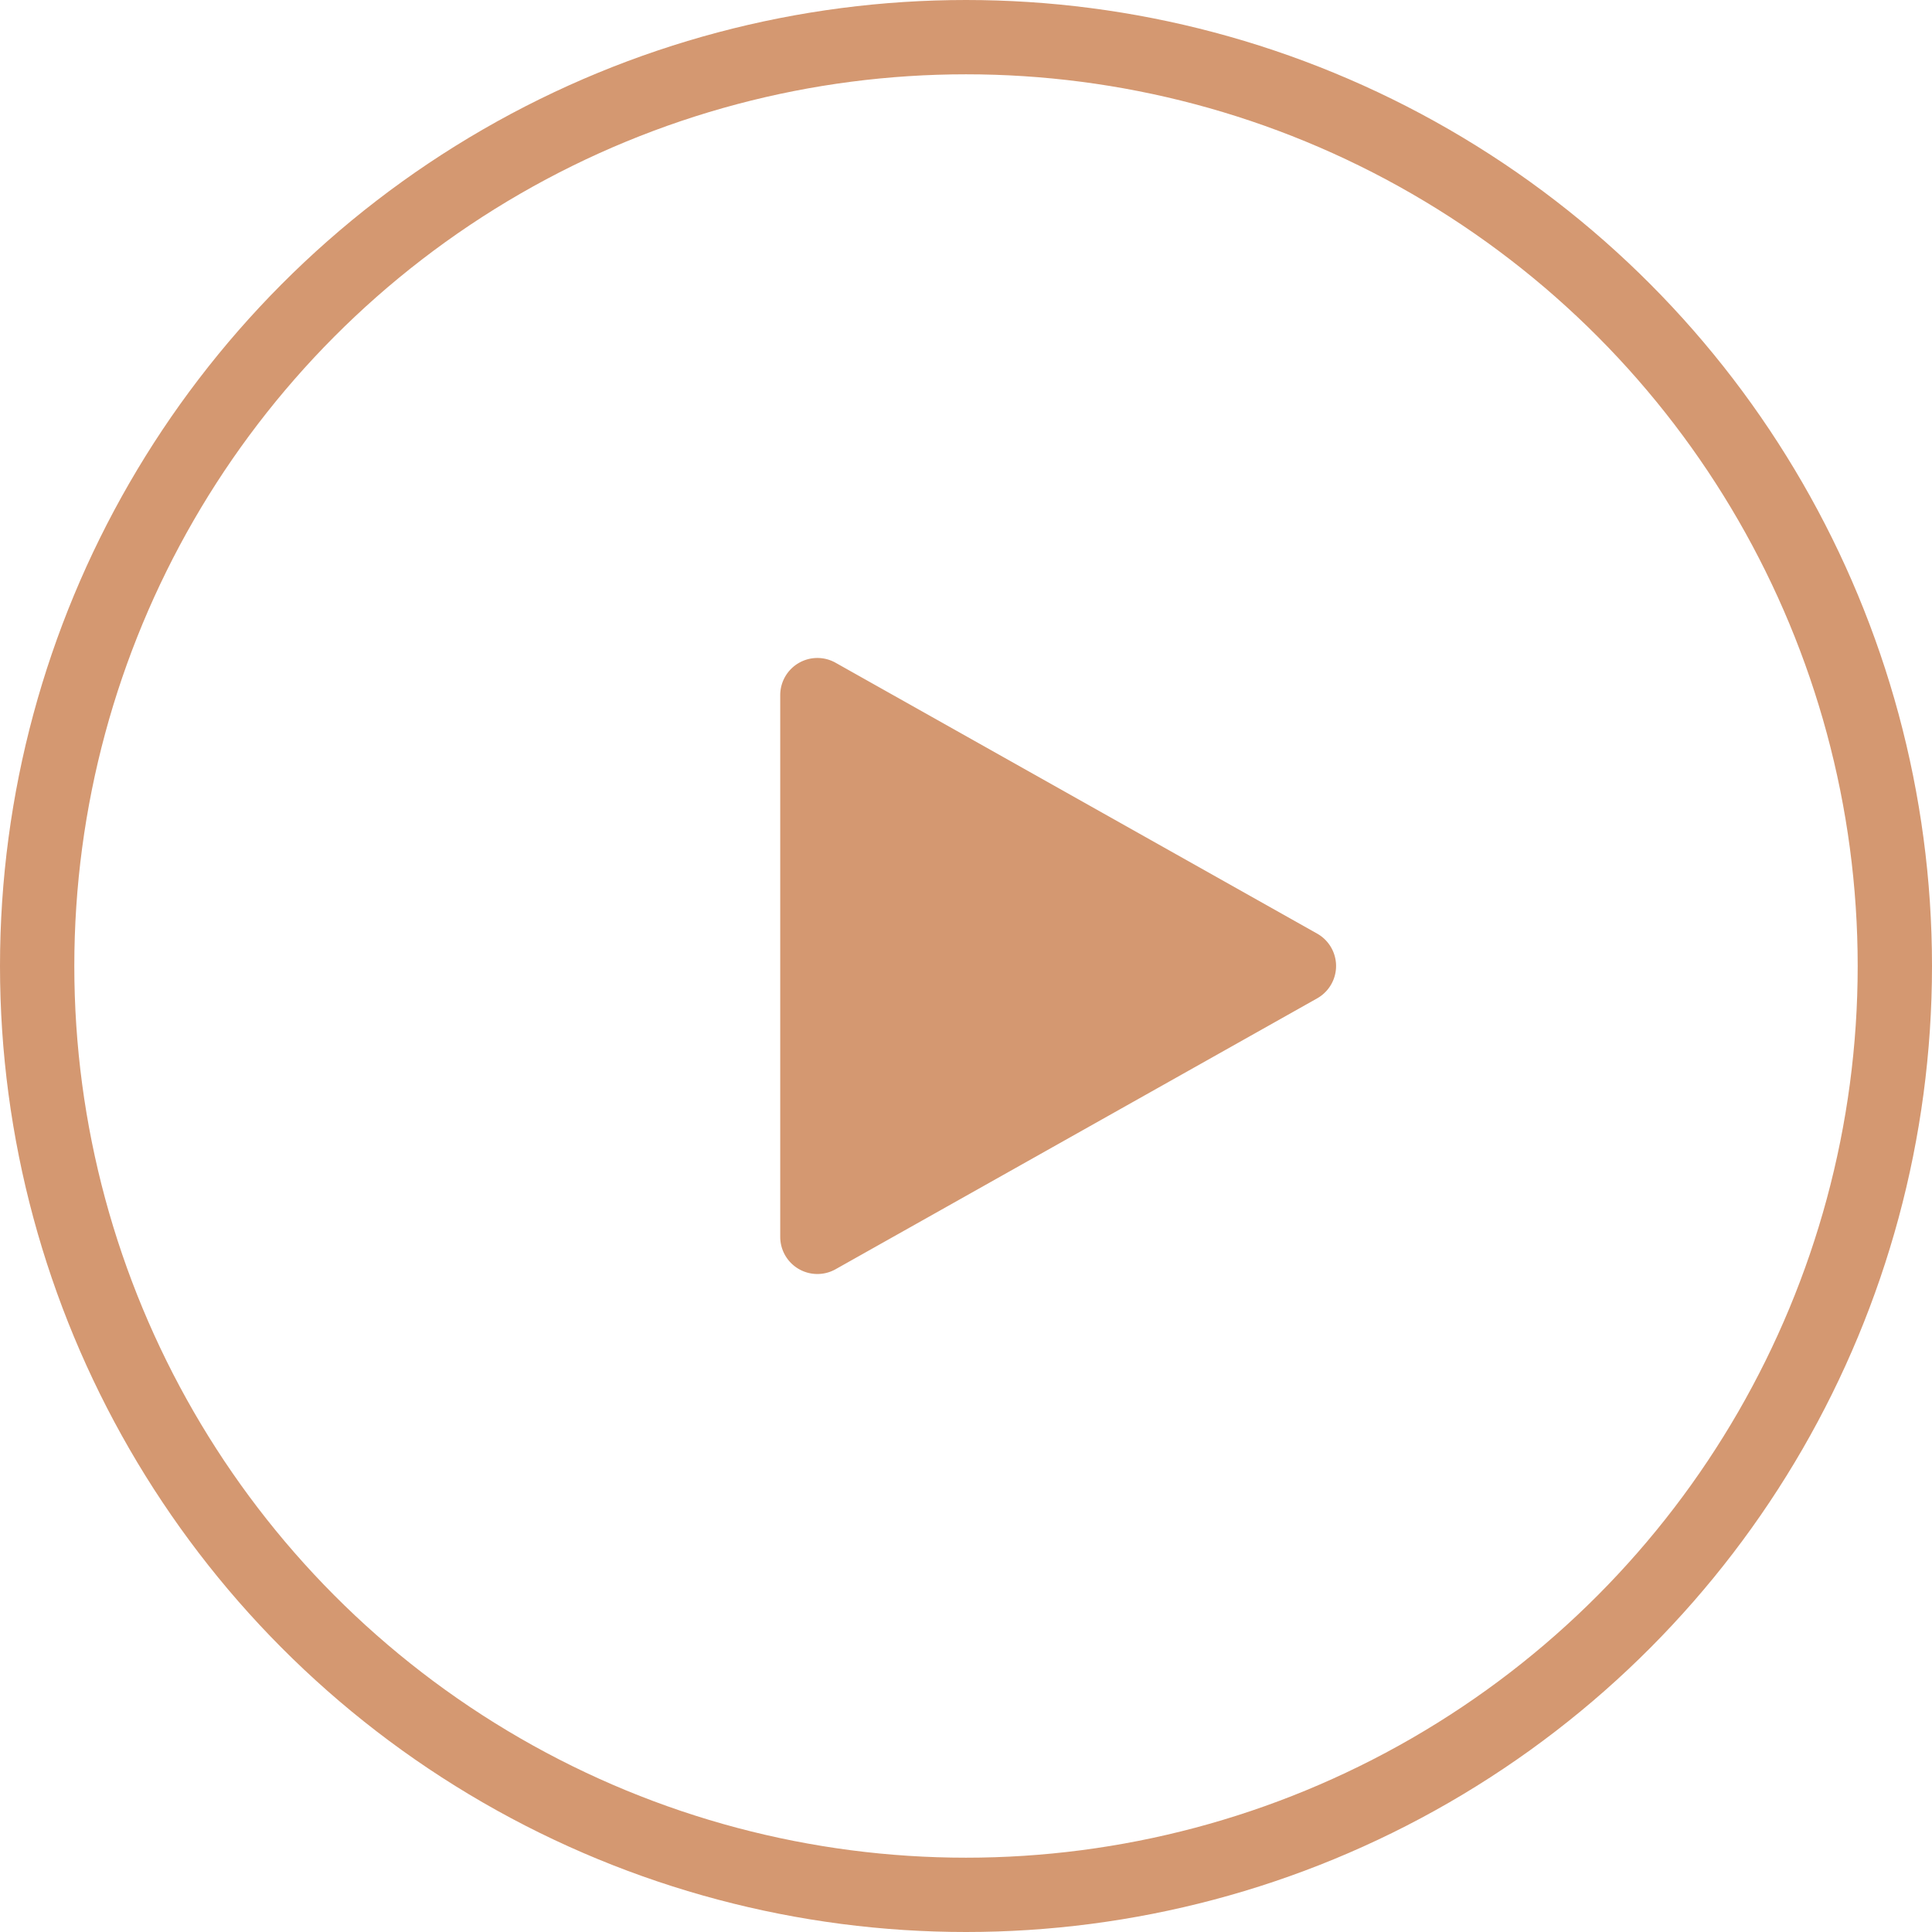 <svg xmlns="http://www.w3.org/2000/svg" width="52" height="52" viewBox="0 0 52 52">
  <g id="Group_115" data-name="Group 115" transform="translate(-644 -673)">
    <g id="Ellipse_15" data-name="Ellipse 15" transform="translate(644 673)" fill="none" stroke="#d49871" stroke-width="2">
      <circle cx="26" cy="26" r="26" stroke="none"/>
      <circle cx="26" cy="26" r="25" fill="none"/>
    </g>
    <path id="Polygon_2" data-name="Polygon 2" d="M8.128,1.549a1,1,0,0,1,1.743,0l7.29,12.96A1,1,0,0,1,16.29,16H1.71a1,1,0,0,1-.872-1.49Z" transform="translate(681 690) rotate(90)" fill="#d49871"/>
  </g>
</svg>
